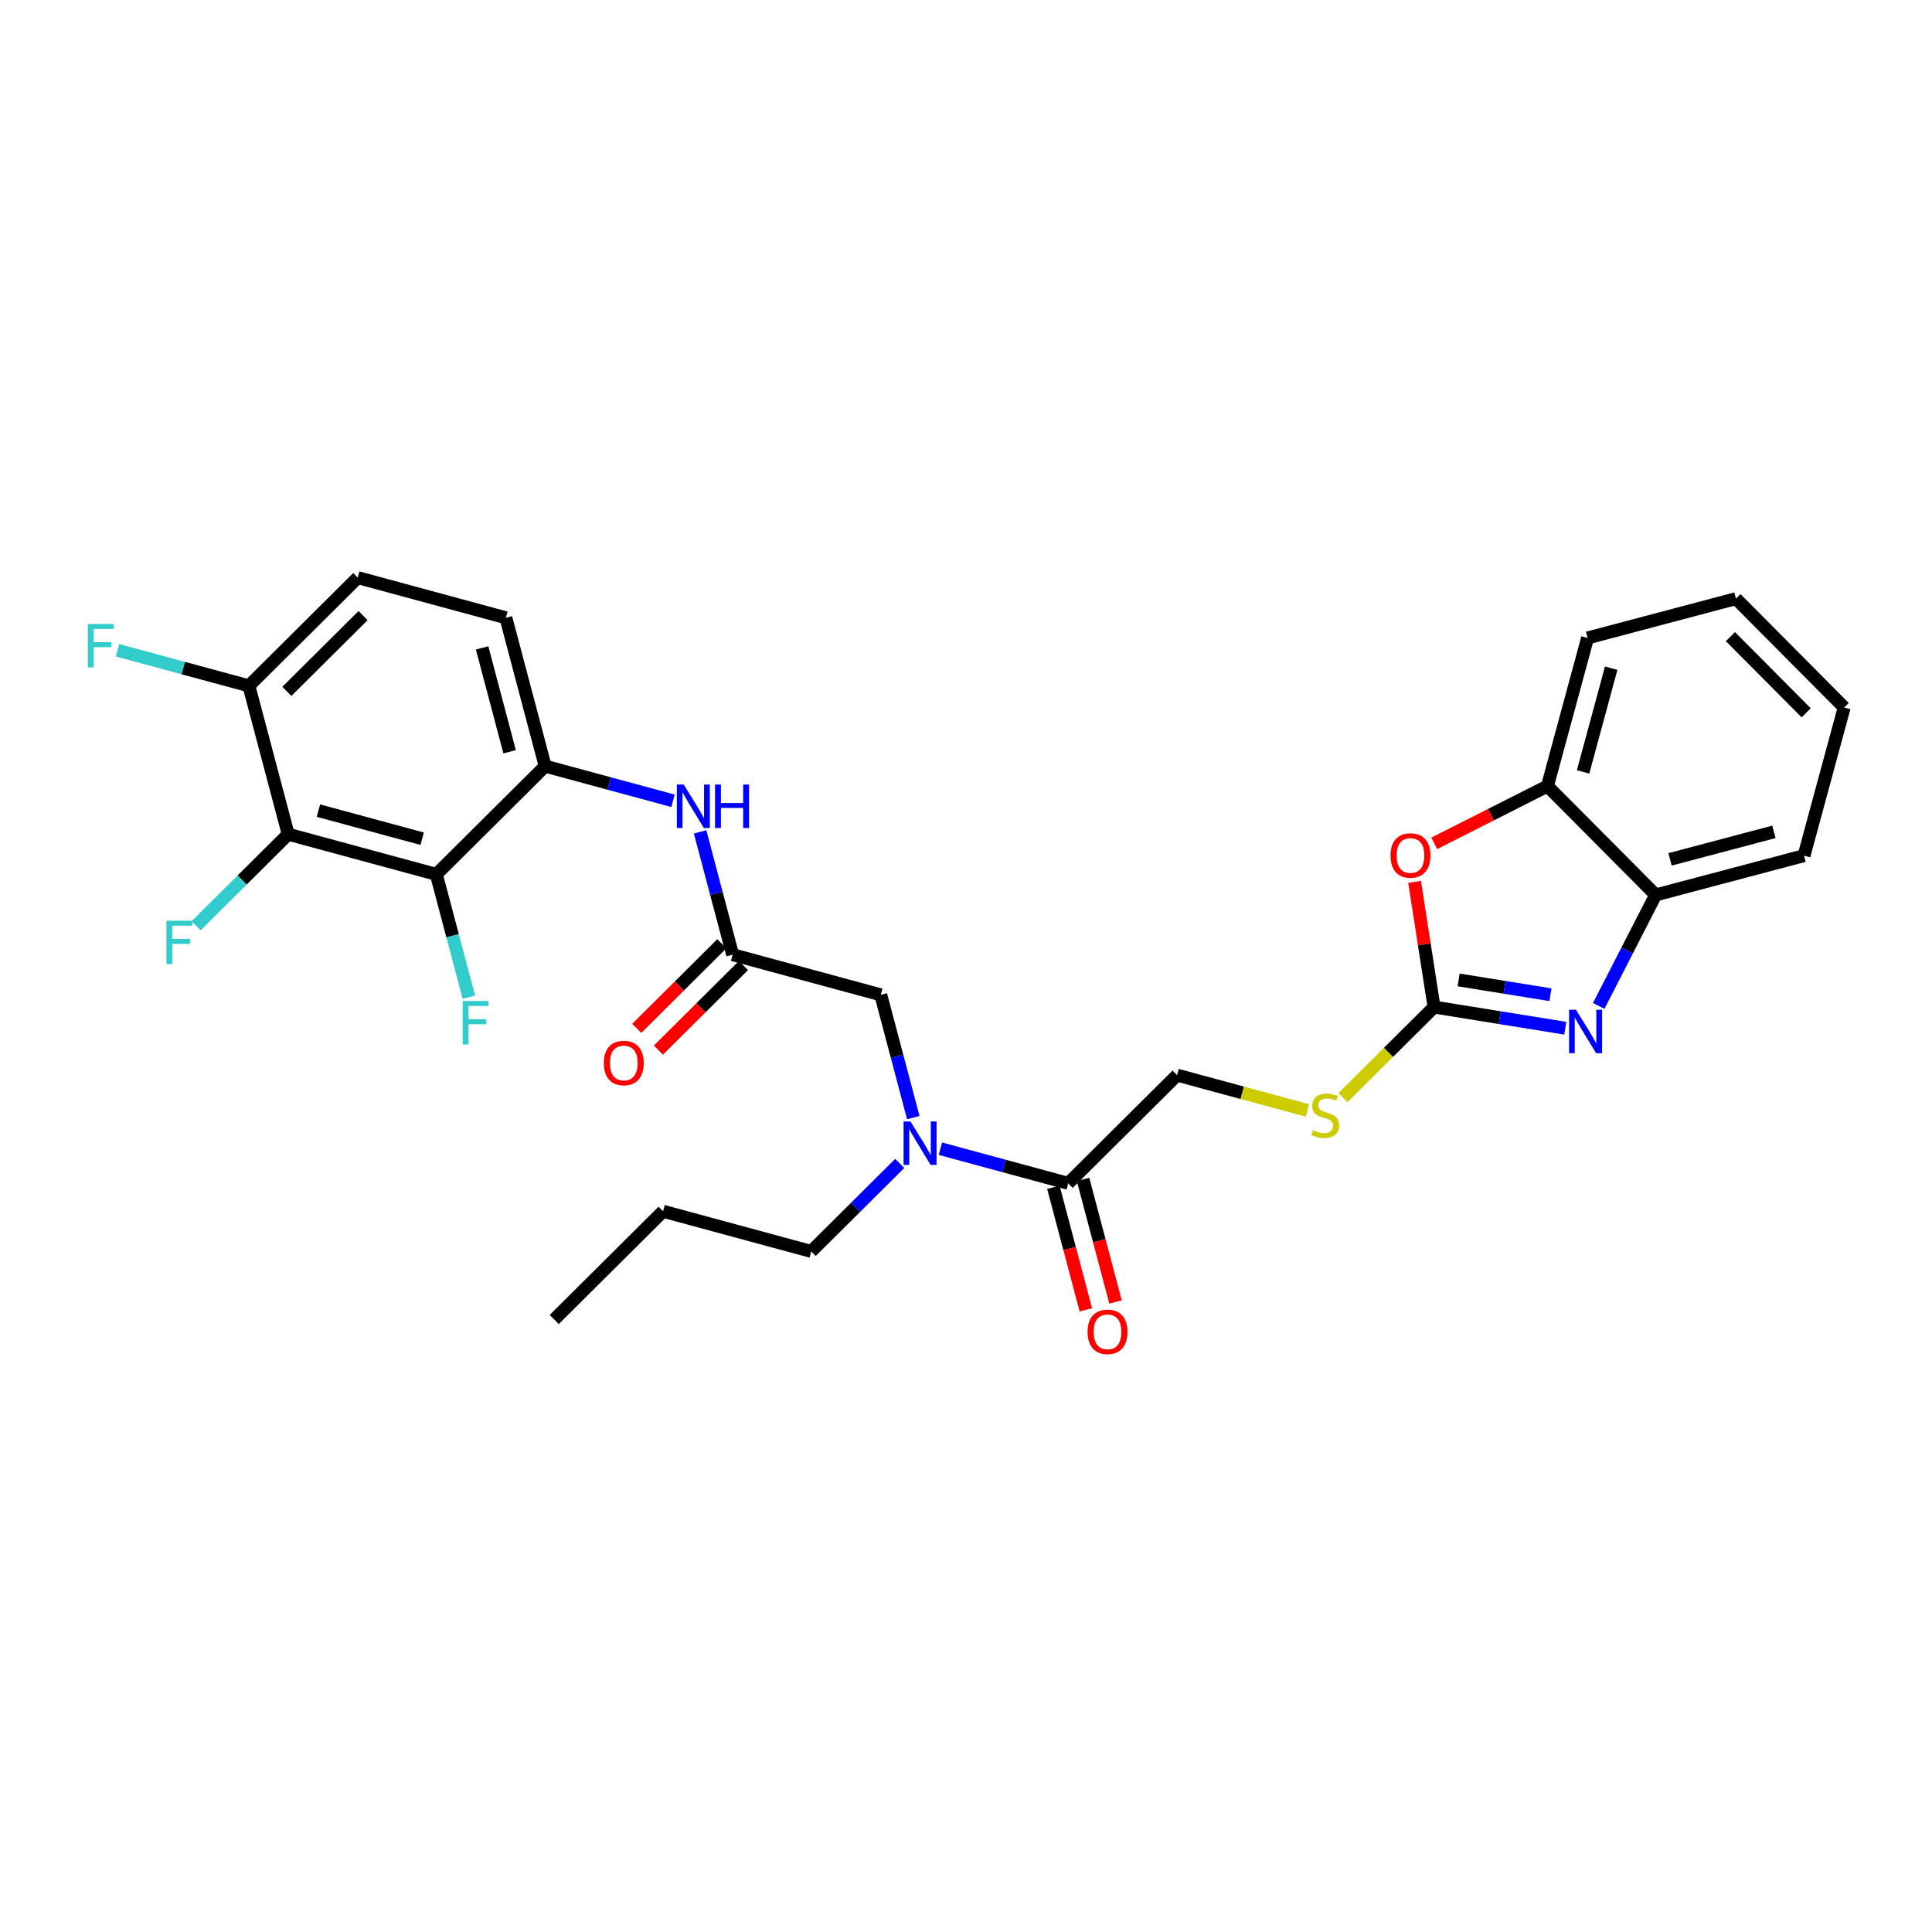 <?xml version='1.0' encoding='iso-8859-1'?>
<svg version='1.1' baseProfile='full'
              xmlns='http://www.w3.org/2000/svg'
                      xmlns:rdkit='http://www.rdkit.org/xml'
                      xmlns:xlink='http://www.w3.org/1999/xlink'
                  xml:space='preserve'
width='300px' height='300px' viewBox='0 0 300 300'>
<!-- END OF HEADER -->
<rect style='opacity:1.0;fill:#FFFFFF;stroke:none' width='300' height='300' x='0' y='0'> </rect>
<rect style='opacity:1.0;fill:#FFFFFF;stroke:none' width='300' height='300' x='0' y='0'> </rect>
<path class='bond-0 atom-0 atom-1' d='M 86.062,204.89 L 102.963,188.085' style='fill:none;fill-rule:evenodd;stroke:#000000;stroke-width:2.0px;stroke-linecap:butt;stroke-linejoin:miter;stroke-opacity:1' />
<path class='bond-1 atom-1 atom-2' d='M 102.963,188.085 L 125.967,194.32' style='fill:none;fill-rule:evenodd;stroke:#000000;stroke-width:2.0px;stroke-linecap:butt;stroke-linejoin:miter;stroke-opacity:1' />
<path class='bond-2 atom-2 atom-3' d='M 125.967,194.32 L 132.84,187.486' style='fill:none;fill-rule:evenodd;stroke:#000000;stroke-width:2.0px;stroke-linecap:butt;stroke-linejoin:miter;stroke-opacity:1' />
<path class='bond-2 atom-2 atom-3' d='M 132.84,187.486 L 139.713,180.652' style='fill:none;fill-rule:evenodd;stroke:#0000FF;stroke-width:2.0px;stroke-linecap:butt;stroke-linejoin:miter;stroke-opacity:1' />
<path class='bond-3 atom-3 atom-4' d='M 141.817,173.544 L 139.291,164.01' style='fill:none;fill-rule:evenodd;stroke:#0000FF;stroke-width:2.0px;stroke-linecap:butt;stroke-linejoin:miter;stroke-opacity:1' />
<path class='bond-3 atom-3 atom-4' d='M 139.291,164.01 L 136.766,154.476' style='fill:none;fill-rule:evenodd;stroke:#000000;stroke-width:2.0px;stroke-linecap:butt;stroke-linejoin:miter;stroke-opacity:1' />
<path class='bond-16 atom-3 atom-17' d='M 146.024,178.37 L 155.948,181.06' style='fill:none;fill-rule:evenodd;stroke:#0000FF;stroke-width:2.0px;stroke-linecap:butt;stroke-linejoin:miter;stroke-opacity:1' />
<path class='bond-16 atom-3 atom-17' d='M 155.948,181.06 L 165.873,183.749' style='fill:none;fill-rule:evenodd;stroke:#000000;stroke-width:2.0px;stroke-linecap:butt;stroke-linejoin:miter;stroke-opacity:1' />
<path class='bond-4 atom-4 atom-5' d='M 136.766,154.476 L 113.762,148.241' style='fill:none;fill-rule:evenodd;stroke:#000000;stroke-width:2.0px;stroke-linecap:butt;stroke-linejoin:miter;stroke-opacity:1' />
<path class='bond-5 atom-5 atom-6' d='M 112.081,146.551 L 105.478,153.117' style='fill:none;fill-rule:evenodd;stroke:#000000;stroke-width:2.0px;stroke-linecap:butt;stroke-linejoin:miter;stroke-opacity:1' />
<path class='bond-5 atom-5 atom-6' d='M 105.478,153.117 L 98.874,159.683' style='fill:none;fill-rule:evenodd;stroke:#FF0000;stroke-width:2.0px;stroke-linecap:butt;stroke-linejoin:miter;stroke-opacity:1' />
<path class='bond-5 atom-5 atom-6' d='M 115.442,149.931 L 108.839,156.497' style='fill:none;fill-rule:evenodd;stroke:#000000;stroke-width:2.0px;stroke-linecap:butt;stroke-linejoin:miter;stroke-opacity:1' />
<path class='bond-5 atom-5 atom-6' d='M 108.839,156.497 L 102.235,163.063' style='fill:none;fill-rule:evenodd;stroke:#FF0000;stroke-width:2.0px;stroke-linecap:butt;stroke-linejoin:miter;stroke-opacity:1' />
<path class='bond-6 atom-5 atom-7' d='M 113.762,148.241 L 111.236,138.707' style='fill:none;fill-rule:evenodd;stroke:#000000;stroke-width:2.0px;stroke-linecap:butt;stroke-linejoin:miter;stroke-opacity:1' />
<path class='bond-6 atom-5 atom-7' d='M 111.236,138.707 L 108.711,129.172' style='fill:none;fill-rule:evenodd;stroke:#0000FF;stroke-width:2.0px;stroke-linecap:butt;stroke-linejoin:miter;stroke-opacity:1' />
<path class='bond-7 atom-7 atom-8' d='M 104.504,124.347 L 94.579,121.657' style='fill:none;fill-rule:evenodd;stroke:#0000FF;stroke-width:2.0px;stroke-linecap:butt;stroke-linejoin:miter;stroke-opacity:1' />
<path class='bond-7 atom-7 atom-8' d='M 94.579,121.657 L 84.655,118.967' style='fill:none;fill-rule:evenodd;stroke:#000000;stroke-width:2.0px;stroke-linecap:butt;stroke-linejoin:miter;stroke-opacity:1' />
<path class='bond-8 atom-8 atom-9' d='M 84.655,118.967 L 78.552,95.928' style='fill:none;fill-rule:evenodd;stroke:#000000;stroke-width:2.0px;stroke-linecap:butt;stroke-linejoin:miter;stroke-opacity:1' />
<path class='bond-8 atom-8 atom-9' d='M 79.132,116.732 L 74.86,100.604' style='fill:none;fill-rule:evenodd;stroke:#000000;stroke-width:2.0px;stroke-linecap:butt;stroke-linejoin:miter;stroke-opacity:1' />
<path class='bond-29 atom-15 atom-8' d='M 67.754,135.772 L 84.655,118.967' style='fill:none;fill-rule:evenodd;stroke:#000000;stroke-width:2.0px;stroke-linecap:butt;stroke-linejoin:miter;stroke-opacity:1' />
<path class='bond-9 atom-9 atom-10' d='M 78.552,95.928 L 55.548,89.693' style='fill:none;fill-rule:evenodd;stroke:#000000;stroke-width:2.0px;stroke-linecap:butt;stroke-linejoin:miter;stroke-opacity:1' />
<path class='bond-10 atom-10 atom-11' d='M 55.548,89.693 L 38.647,106.498' style='fill:none;fill-rule:evenodd;stroke:#000000;stroke-width:2.0px;stroke-linecap:butt;stroke-linejoin:miter;stroke-opacity:1' />
<path class='bond-10 atom-10 atom-11' d='M 56.374,95.594 L 44.543,107.358' style='fill:none;fill-rule:evenodd;stroke:#000000;stroke-width:2.0px;stroke-linecap:butt;stroke-linejoin:miter;stroke-opacity:1' />
<path class='bond-11 atom-11 atom-12' d='M 38.647,106.498 L 28.447,103.734' style='fill:none;fill-rule:evenodd;stroke:#000000;stroke-width:2.0px;stroke-linecap:butt;stroke-linejoin:miter;stroke-opacity:1' />
<path class='bond-11 atom-11 atom-12' d='M 28.447,103.734 L 18.246,100.969' style='fill:none;fill-rule:evenodd;stroke:#33CCCC;stroke-width:2.0px;stroke-linecap:butt;stroke-linejoin:miter;stroke-opacity:1' />
<path class='bond-12 atom-11 atom-13' d='M 38.647,106.498 L 44.75,129.537' style='fill:none;fill-rule:evenodd;stroke:#000000;stroke-width:2.0px;stroke-linecap:butt;stroke-linejoin:miter;stroke-opacity:1' />
<path class='bond-13 atom-13 atom-14' d='M 44.75,129.537 L 37.601,136.646' style='fill:none;fill-rule:evenodd;stroke:#000000;stroke-width:2.0px;stroke-linecap:butt;stroke-linejoin:miter;stroke-opacity:1' />
<path class='bond-13 atom-13 atom-14' d='M 37.601,136.646 L 30.451,143.754' style='fill:none;fill-rule:evenodd;stroke:#33CCCC;stroke-width:2.0px;stroke-linecap:butt;stroke-linejoin:miter;stroke-opacity:1' />
<path class='bond-14 atom-13 atom-15' d='M 44.75,129.537 L 67.754,135.772' style='fill:none;fill-rule:evenodd;stroke:#000000;stroke-width:2.0px;stroke-linecap:butt;stroke-linejoin:miter;stroke-opacity:1' />
<path class='bond-14 atom-13 atom-15' d='M 49.447,125.872 L 65.55,130.236' style='fill:none;fill-rule:evenodd;stroke:#000000;stroke-width:2.0px;stroke-linecap:butt;stroke-linejoin:miter;stroke-opacity:1' />
<path class='bond-15 atom-15 atom-16' d='M 67.754,135.772 L 70.279,145.306' style='fill:none;fill-rule:evenodd;stroke:#000000;stroke-width:2.0px;stroke-linecap:butt;stroke-linejoin:miter;stroke-opacity:1' />
<path class='bond-15 atom-15 atom-16' d='M 70.279,145.306 L 72.805,154.841' style='fill:none;fill-rule:evenodd;stroke:#33CCCC;stroke-width:2.0px;stroke-linecap:butt;stroke-linejoin:miter;stroke-opacity:1' />
<path class='bond-17 atom-17 atom-18' d='M 163.569,184.36 L 166.089,193.875' style='fill:none;fill-rule:evenodd;stroke:#000000;stroke-width:2.0px;stroke-linecap:butt;stroke-linejoin:miter;stroke-opacity:1' />
<path class='bond-17 atom-17 atom-18' d='M 166.089,193.875 L 168.609,203.39' style='fill:none;fill-rule:evenodd;stroke:#FF0000;stroke-width:2.0px;stroke-linecap:butt;stroke-linejoin:miter;stroke-opacity:1' />
<path class='bond-17 atom-17 atom-18' d='M 168.176,183.139 L 170.697,192.654' style='fill:none;fill-rule:evenodd;stroke:#000000;stroke-width:2.0px;stroke-linecap:butt;stroke-linejoin:miter;stroke-opacity:1' />
<path class='bond-17 atom-17 atom-18' d='M 170.697,192.654 L 173.217,202.17' style='fill:none;fill-rule:evenodd;stroke:#FF0000;stroke-width:2.0px;stroke-linecap:butt;stroke-linejoin:miter;stroke-opacity:1' />
<path class='bond-18 atom-17 atom-19' d='M 165.873,183.749 L 182.774,166.945' style='fill:none;fill-rule:evenodd;stroke:#000000;stroke-width:2.0px;stroke-linecap:butt;stroke-linejoin:miter;stroke-opacity:1' />
<path class='bond-19 atom-19 atom-20' d='M 182.774,166.945 L 192.896,169.688' style='fill:none;fill-rule:evenodd;stroke:#000000;stroke-width:2.0px;stroke-linecap:butt;stroke-linejoin:miter;stroke-opacity:1' />
<path class='bond-19 atom-19 atom-20' d='M 192.896,169.688 L 203.018,172.431' style='fill:none;fill-rule:evenodd;stroke:#CCCC00;stroke-width:2.0px;stroke-linecap:butt;stroke-linejoin:miter;stroke-opacity:1' />
<path class='bond-20 atom-20 atom-21' d='M 208.538,170.435 L 215.608,163.405' style='fill:none;fill-rule:evenodd;stroke:#CCCC00;stroke-width:2.0px;stroke-linecap:butt;stroke-linejoin:miter;stroke-opacity:1' />
<path class='bond-20 atom-20 atom-21' d='M 215.608,163.405 L 222.679,156.374' style='fill:none;fill-rule:evenodd;stroke:#000000;stroke-width:2.0px;stroke-linecap:butt;stroke-linejoin:miter;stroke-opacity:1' />
<path class='bond-21 atom-21 atom-22' d='M 222.679,156.374 L 232.866,158.018' style='fill:none;fill-rule:evenodd;stroke:#000000;stroke-width:2.0px;stroke-linecap:butt;stroke-linejoin:miter;stroke-opacity:1' />
<path class='bond-21 atom-21 atom-22' d='M 232.866,158.018 L 243.053,159.661' style='fill:none;fill-rule:evenodd;stroke:#0000FF;stroke-width:2.0px;stroke-linecap:butt;stroke-linejoin:miter;stroke-opacity:1' />
<path class='bond-21 atom-21 atom-22' d='M 226.494,152.162 L 233.625,153.312' style='fill:none;fill-rule:evenodd;stroke:#000000;stroke-width:2.0px;stroke-linecap:butt;stroke-linejoin:miter;stroke-opacity:1' />
<path class='bond-21 atom-21 atom-22' d='M 233.625,153.312 L 240.756,154.462' style='fill:none;fill-rule:evenodd;stroke:#0000FF;stroke-width:2.0px;stroke-linecap:butt;stroke-linejoin:miter;stroke-opacity:1' />
<path class='bond-30 atom-29 atom-21' d='M 219.657,136.937 L 221.168,146.656' style='fill:none;fill-rule:evenodd;stroke:#FF0000;stroke-width:2.0px;stroke-linecap:butt;stroke-linejoin:miter;stroke-opacity:1' />
<path class='bond-30 atom-29 atom-21' d='M 221.168,146.656 L 222.679,156.374' style='fill:none;fill-rule:evenodd;stroke:#000000;stroke-width:2.0px;stroke-linecap:butt;stroke-linejoin:miter;stroke-opacity:1' />
<path class='bond-22 atom-22 atom-23' d='M 248.246,156.2 L 252.668,147.582' style='fill:none;fill-rule:evenodd;stroke:#0000FF;stroke-width:2.0px;stroke-linecap:butt;stroke-linejoin:miter;stroke-opacity:1' />
<path class='bond-22 atom-22 atom-23' d='M 252.668,147.582 L 257.09,138.965' style='fill:none;fill-rule:evenodd;stroke:#000000;stroke-width:2.0px;stroke-linecap:butt;stroke-linejoin:miter;stroke-opacity:1' />
<path class='bond-23 atom-23 atom-24' d='M 257.09,138.965 L 280.129,132.863' style='fill:none;fill-rule:evenodd;stroke:#000000;stroke-width:2.0px;stroke-linecap:butt;stroke-linejoin:miter;stroke-opacity:1' />
<path class='bond-23 atom-23 atom-24' d='M 259.325,133.442 L 275.453,129.17' style='fill:none;fill-rule:evenodd;stroke:#000000;stroke-width:2.0px;stroke-linecap:butt;stroke-linejoin:miter;stroke-opacity:1' />
<path class='bond-31 atom-28 atom-23' d='M 240.285,122.064 L 257.09,138.965' style='fill:none;fill-rule:evenodd;stroke:#000000;stroke-width:2.0px;stroke-linecap:butt;stroke-linejoin:miter;stroke-opacity:1' />
<path class='bond-24 atom-24 atom-25' d='M 280.129,132.863 L 286.364,109.859' style='fill:none;fill-rule:evenodd;stroke:#000000;stroke-width:2.0px;stroke-linecap:butt;stroke-linejoin:miter;stroke-opacity:1' />
<path class='bond-25 atom-25 atom-26' d='M 286.364,109.859 L 269.559,92.957' style='fill:none;fill-rule:evenodd;stroke:#000000;stroke-width:2.0px;stroke-linecap:butt;stroke-linejoin:miter;stroke-opacity:1' />
<path class='bond-25 atom-25 atom-26' d='M 280.463,110.684 L 268.699,98.853' style='fill:none;fill-rule:evenodd;stroke:#000000;stroke-width:2.0px;stroke-linecap:butt;stroke-linejoin:miter;stroke-opacity:1' />
<path class='bond-26 atom-26 atom-27' d='M 269.559,92.957 L 246.52,99.06' style='fill:none;fill-rule:evenodd;stroke:#000000;stroke-width:2.0px;stroke-linecap:butt;stroke-linejoin:miter;stroke-opacity:1' />
<path class='bond-27 atom-27 atom-28' d='M 246.52,99.06 L 240.285,122.064' style='fill:none;fill-rule:evenodd;stroke:#000000;stroke-width:2.0px;stroke-linecap:butt;stroke-linejoin:miter;stroke-opacity:1' />
<path class='bond-27 atom-27 atom-28' d='M 250.185,103.757 L 245.821,119.86' style='fill:none;fill-rule:evenodd;stroke:#000000;stroke-width:2.0px;stroke-linecap:butt;stroke-linejoin:miter;stroke-opacity:1' />
<path class='bond-28 atom-28 atom-29' d='M 240.285,122.064 L 231.499,126.509' style='fill:none;fill-rule:evenodd;stroke:#000000;stroke-width:2.0px;stroke-linecap:butt;stroke-linejoin:miter;stroke-opacity:1' />
<path class='bond-28 atom-28 atom-29' d='M 231.499,126.509 L 222.712,130.954' style='fill:none;fill-rule:evenodd;stroke:#FF0000;stroke-width:2.0px;stroke-linecap:butt;stroke-linejoin:miter;stroke-opacity:1' />
<path  class='atom-3' d='M 141.377 174.14
L 143.588 177.715
Q 143.808 178.068, 144.16 178.707
Q 144.513 179.345, 144.532 179.383
L 144.532 174.14
L 145.428 174.14
L 145.428 180.89
L 144.504 180.89
L 142.13 176.981
Q 141.853 176.523, 141.558 175.999
Q 141.272 175.475, 141.186 175.313
L 141.186 180.89
L 140.309 180.89
L 140.309 174.14
L 141.377 174.14
' fill='#0000FF'/>
<path  class='atom-6' d='M 93.762 165.065
Q 93.762 163.444, 94.563 162.539
Q 95.364 161.633, 96.861 161.633
Q 98.357 161.633, 99.158 162.539
Q 99.959 163.444, 99.959 165.065
Q 99.959 166.705, 99.149 167.639
Q 98.338 168.564, 96.861 168.564
Q 95.373 168.564, 94.563 167.639
Q 93.762 166.714, 93.762 165.065
M 96.861 167.801
Q 97.89 167.801, 98.443 167.115
Q 99.006 166.419, 99.006 165.065
Q 99.006 163.74, 98.443 163.072
Q 97.89 162.395, 96.861 162.395
Q 95.831 162.395, 95.269 163.063
Q 94.716 163.73, 94.716 165.065
Q 94.716 166.428, 95.269 167.115
Q 95.831 167.801, 96.861 167.801
' fill='#FF0000'/>
<path  class='atom-7' d='M 106.167 121.827
L 108.379 125.402
Q 108.598 125.755, 108.951 126.393
Q 109.304 127.032, 109.323 127.07
L 109.323 121.827
L 110.219 121.827
L 110.219 128.577
L 109.294 128.577
L 106.92 124.668
Q 106.644 124.21, 106.348 123.686
Q 106.062 123.162, 105.976 123
L 105.976 128.577
L 105.099 128.577
L 105.099 121.827
L 106.167 121.827
' fill='#0000FF'/>
<path  class='atom-7' d='M 111.029 121.827
L 111.944 121.827
L 111.944 124.696
L 115.396 124.696
L 115.396 121.827
L 116.311 121.827
L 116.311 128.577
L 115.396 128.577
L 115.396 125.459
L 111.944 125.459
L 111.944 128.577
L 111.029 128.577
L 111.029 121.827
' fill='#0000FF'/>
<path  class='atom-12' d='M 13.636 96.889
L 17.65 96.889
L 17.65 97.661
L 14.542 97.661
L 14.542 99.711
L 17.307 99.711
L 17.307 100.492
L 14.542 100.492
L 14.542 103.638
L 13.636 103.638
L 13.636 96.889
' fill='#33CCCC'/>
<path  class='atom-14' d='M 25.842 142.967
L 29.855 142.967
L 29.855 143.74
L 26.747 143.74
L 26.747 145.789
L 29.512 145.789
L 29.512 146.571
L 26.747 146.571
L 26.747 149.717
L 25.842 149.717
L 25.842 142.967
' fill='#33CCCC'/>
<path  class='atom-16' d='M 71.85 155.436
L 75.863 155.436
L 75.863 156.209
L 72.755 156.209
L 72.755 158.258
L 75.52 158.258
L 75.52 159.04
L 72.755 159.04
L 72.755 162.186
L 71.85 162.186
L 71.85 155.436
' fill='#33CCCC'/>
<path  class='atom-18' d='M 168.877 206.808
Q 168.877 205.187, 169.678 204.281
Q 170.478 203.376, 171.975 203.376
Q 173.472 203.376, 174.273 204.281
Q 175.074 205.187, 175.074 206.808
Q 175.074 208.448, 174.263 209.382
Q 173.453 210.307, 171.975 210.307
Q 170.488 210.307, 169.678 209.382
Q 168.877 208.457, 168.877 206.808
M 171.975 209.544
Q 173.005 209.544, 173.558 208.858
Q 174.12 208.162, 174.12 206.808
Q 174.12 205.483, 173.558 204.815
Q 173.005 204.138, 171.975 204.138
Q 170.946 204.138, 170.383 204.806
Q 169.83 205.473, 169.83 206.808
Q 169.83 208.171, 170.383 208.858
Q 170.946 209.544, 171.975 209.544
' fill='#FF0000'/>
<path  class='atom-20' d='M 203.871 175.496
Q 203.947 175.524, 204.262 175.658
Q 204.577 175.791, 204.92 175.877
Q 205.272 175.953, 205.616 175.953
Q 206.254 175.953, 206.626 175.648
Q 206.998 175.334, 206.998 174.79
Q 206.998 174.419, 206.807 174.19
Q 206.626 173.961, 206.34 173.837
Q 206.054 173.713, 205.578 173.57
Q 204.977 173.389, 204.615 173.217
Q 204.262 173.046, 204.005 172.683
Q 203.757 172.321, 203.757 171.711
Q 203.757 170.863, 204.329 170.338
Q 204.91 169.814, 206.054 169.814
Q 206.836 169.814, 207.723 170.186
L 207.503 170.92
Q 206.693 170.586, 206.083 170.586
Q 205.425 170.586, 205.063 170.863
Q 204.7 171.13, 204.71 171.597
Q 204.71 171.959, 204.891 172.178
Q 205.082 172.397, 205.349 172.521
Q 205.625 172.645, 206.083 172.788
Q 206.693 172.979, 207.055 173.17
Q 207.418 173.36, 207.675 173.751
Q 207.942 174.133, 207.942 174.79
Q 207.942 175.725, 207.313 176.23
Q 206.693 176.726, 205.654 176.726
Q 205.053 176.726, 204.596 176.592
Q 204.148 176.468, 203.614 176.249
L 203.871 175.496
' fill='#CCCC00'/>
<path  class='atom-22' d='M 244.717 156.795
L 246.928 160.37
Q 247.148 160.723, 247.5 161.362
Q 247.853 162.001, 247.872 162.039
L 247.872 156.795
L 248.768 156.795
L 248.768 163.545
L 247.844 163.545
L 245.47 159.636
Q 245.193 159.179, 244.898 158.654
Q 244.612 158.13, 244.526 157.968
L 244.526 163.545
L 243.649 163.545
L 243.649 156.795
L 244.717 156.795
' fill='#0000FF'/>
<path  class='atom-29' d='M 215.92 132.843
Q 215.92 131.222, 216.72 130.316
Q 217.521 129.41, 219.018 129.41
Q 220.515 129.41, 221.316 130.316
Q 222.116 131.222, 222.116 132.843
Q 222.116 134.482, 221.306 135.417
Q 220.496 136.341, 219.018 136.341
Q 217.531 136.341, 216.72 135.417
Q 215.92 134.492, 215.92 132.843
M 219.018 135.579
Q 220.048 135.579, 220.601 134.892
Q 221.163 134.196, 221.163 132.843
Q 221.163 131.517, 220.601 130.85
Q 220.048 130.173, 219.018 130.173
Q 217.988 130.173, 217.426 130.84
Q 216.873 131.508, 216.873 132.843
Q 216.873 134.206, 217.426 134.892
Q 217.988 135.579, 219.018 135.579
' fill='#FF0000'/>
</svg>
